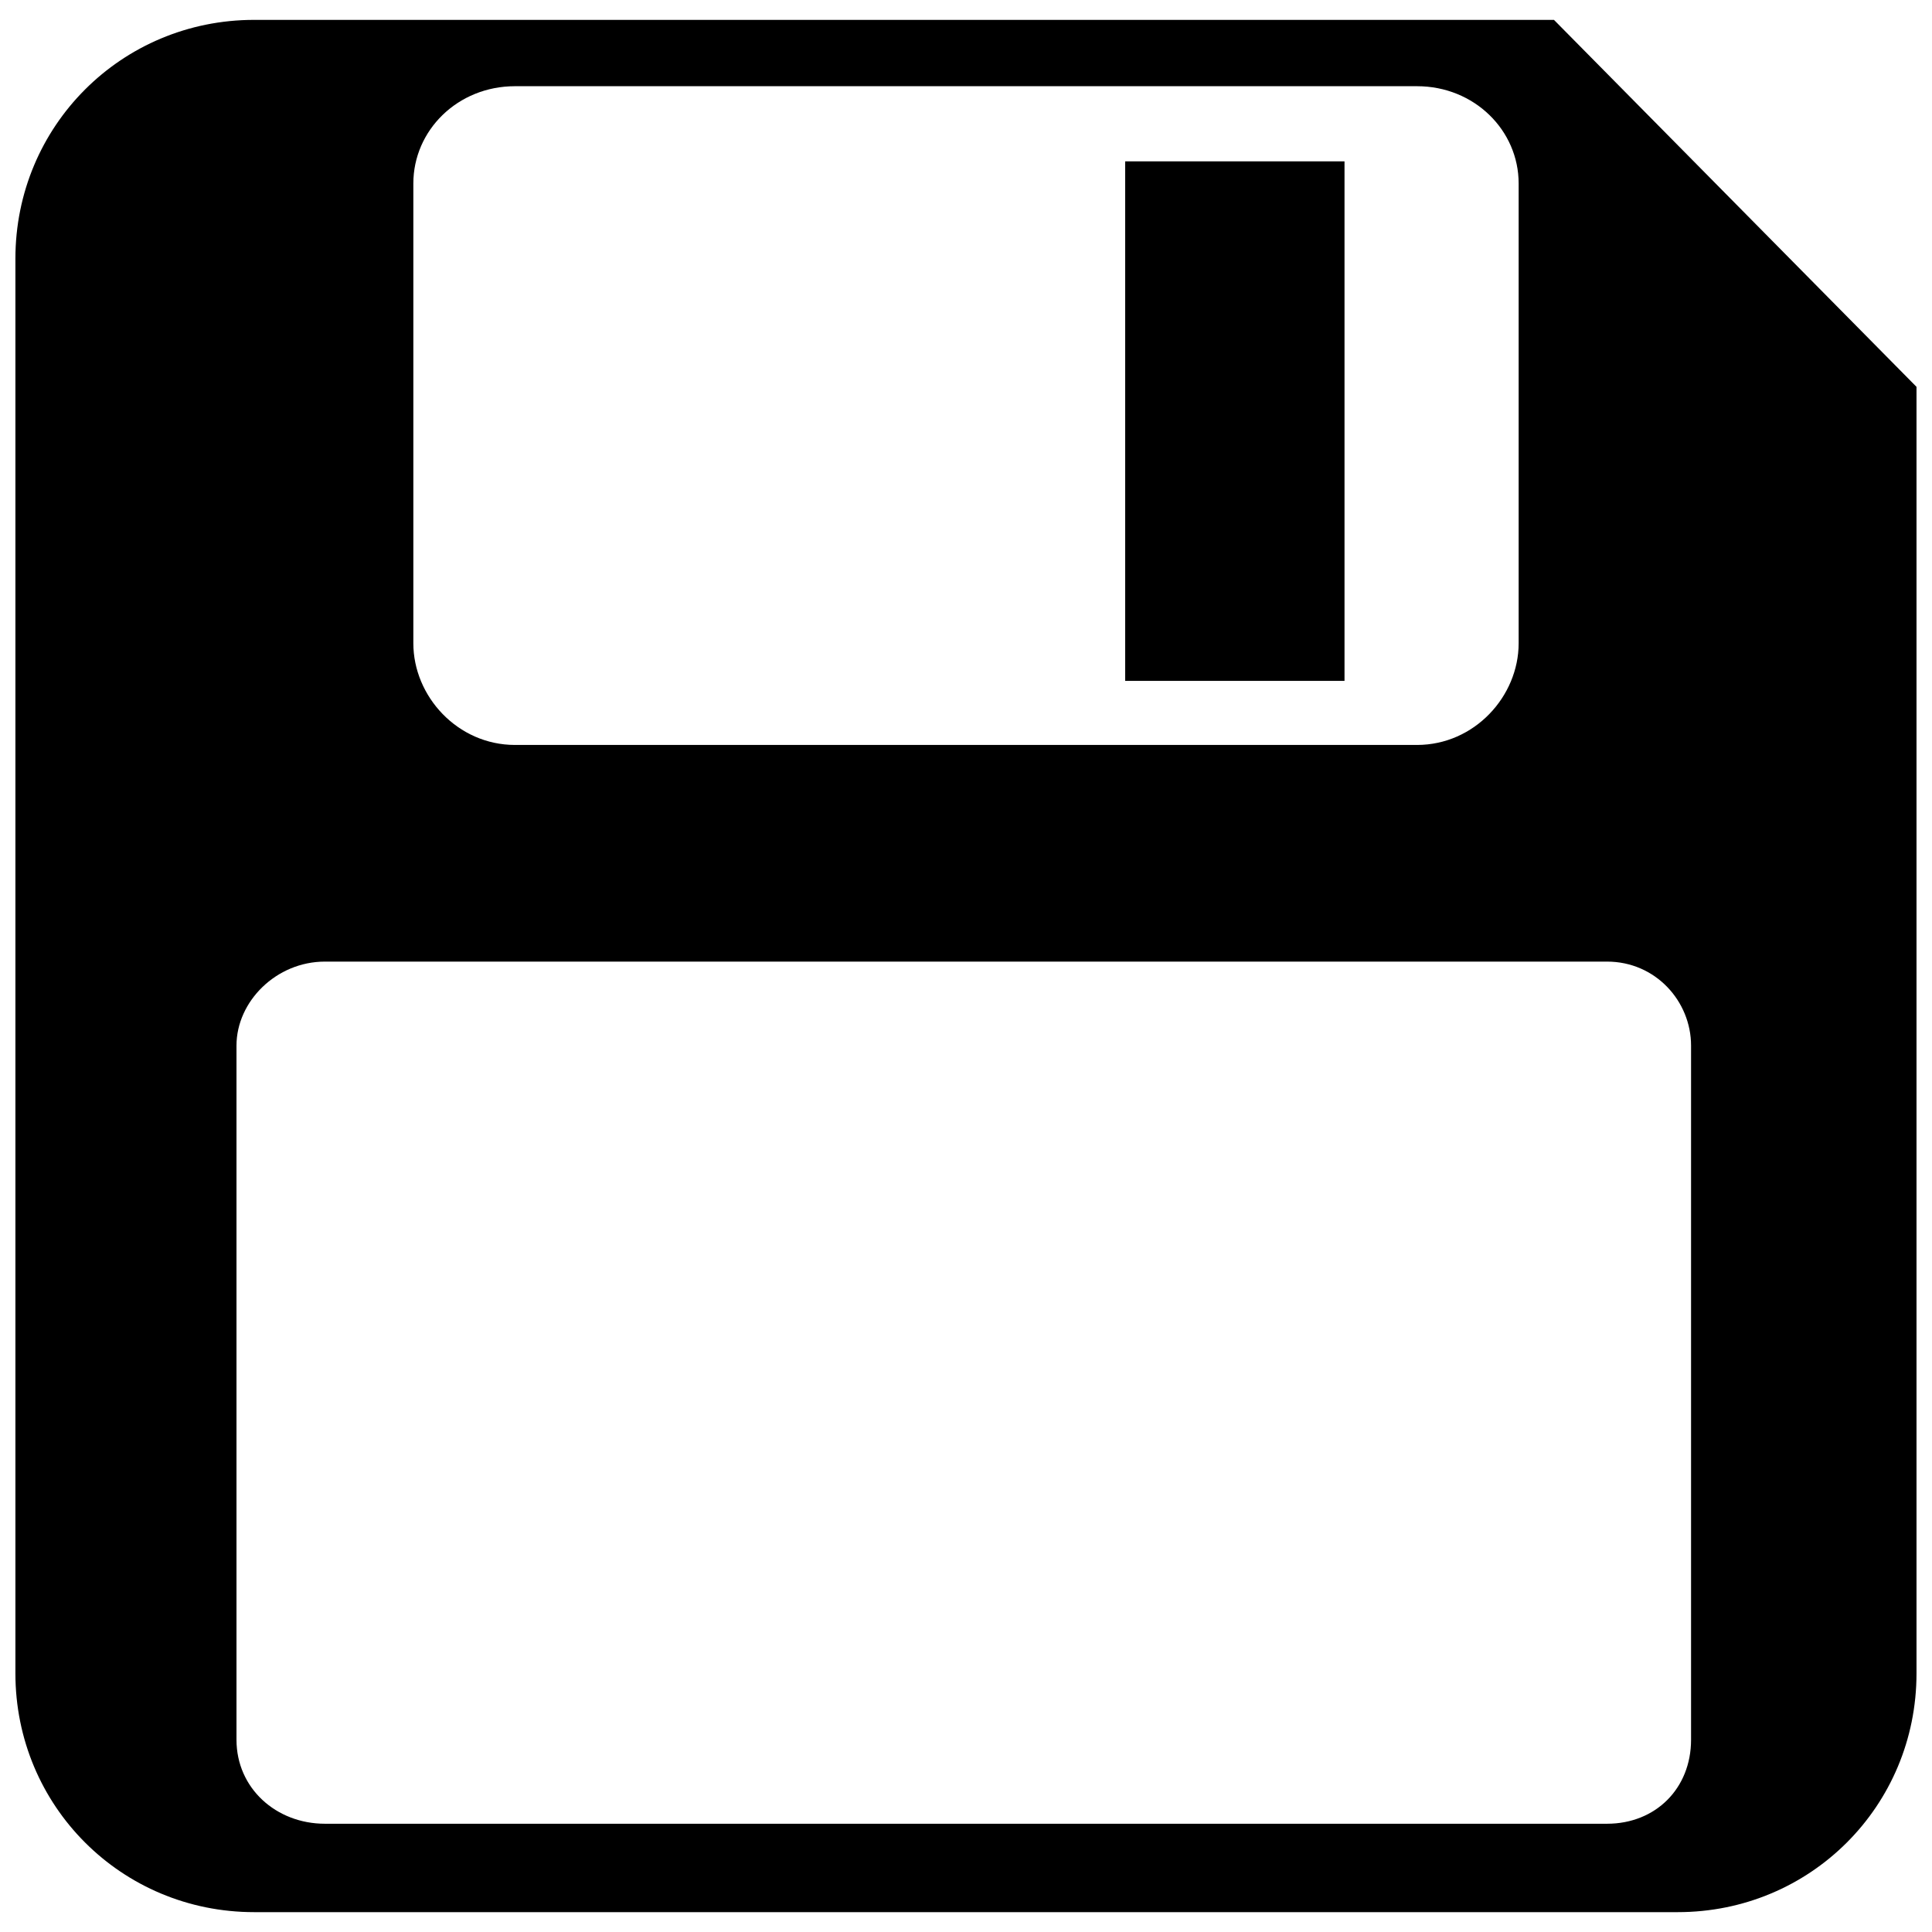 <?xml version="1.0" encoding="UTF-8"?>
<!-- The Best Svg Icon site in the world: iconSvg.co, Visit us! https://iconsvg.co -->
<svg width="800px" height="800px" version="1.1" viewBox="144 144 512 512" xmlns="http://www.w3.org/2000/svg">
 <defs>
  <clipPath id="a">
   <path d="m148.09 149h503.81v502h-503.81z"/>
  </clipPath>
 </defs>
 <g clip-path="url(#a)">
  <path d="m211.36 149.27h344.46l96.074 97.246v340.95c0 35.148-28.121 63.27-63.27 63.27h-377.27c-35.148 0-63.27-28.121-63.27-63.27v-374.93c0-35.148 28.121-63.27 63.27-63.27zm69.129 17.574h239.02c15.23 0 26.949 11.715 26.949 25.777v121.85c0 14.059-11.715 26.949-26.949 26.949h-239.02c-15.23 0-26.949-12.887-26.949-26.949v-121.85c0-14.059 11.715-25.777 26.949-25.777zm-50.383 231.99h339.78c12.887 0 22.262 10.543 22.262 22.262v183.95c0 12.887-9.375 22.262-22.262 22.262h-339.78c-12.887 0-23.434-9.375-23.434-22.262v-183.95c0-11.715 10.543-22.262 23.434-22.262z" fill-rule="evenodd"/>
 </g>
 <path d="m442.18 186.76h58.129v137.68h-58.129z" fill-rule="evenodd"/>
</svg>
